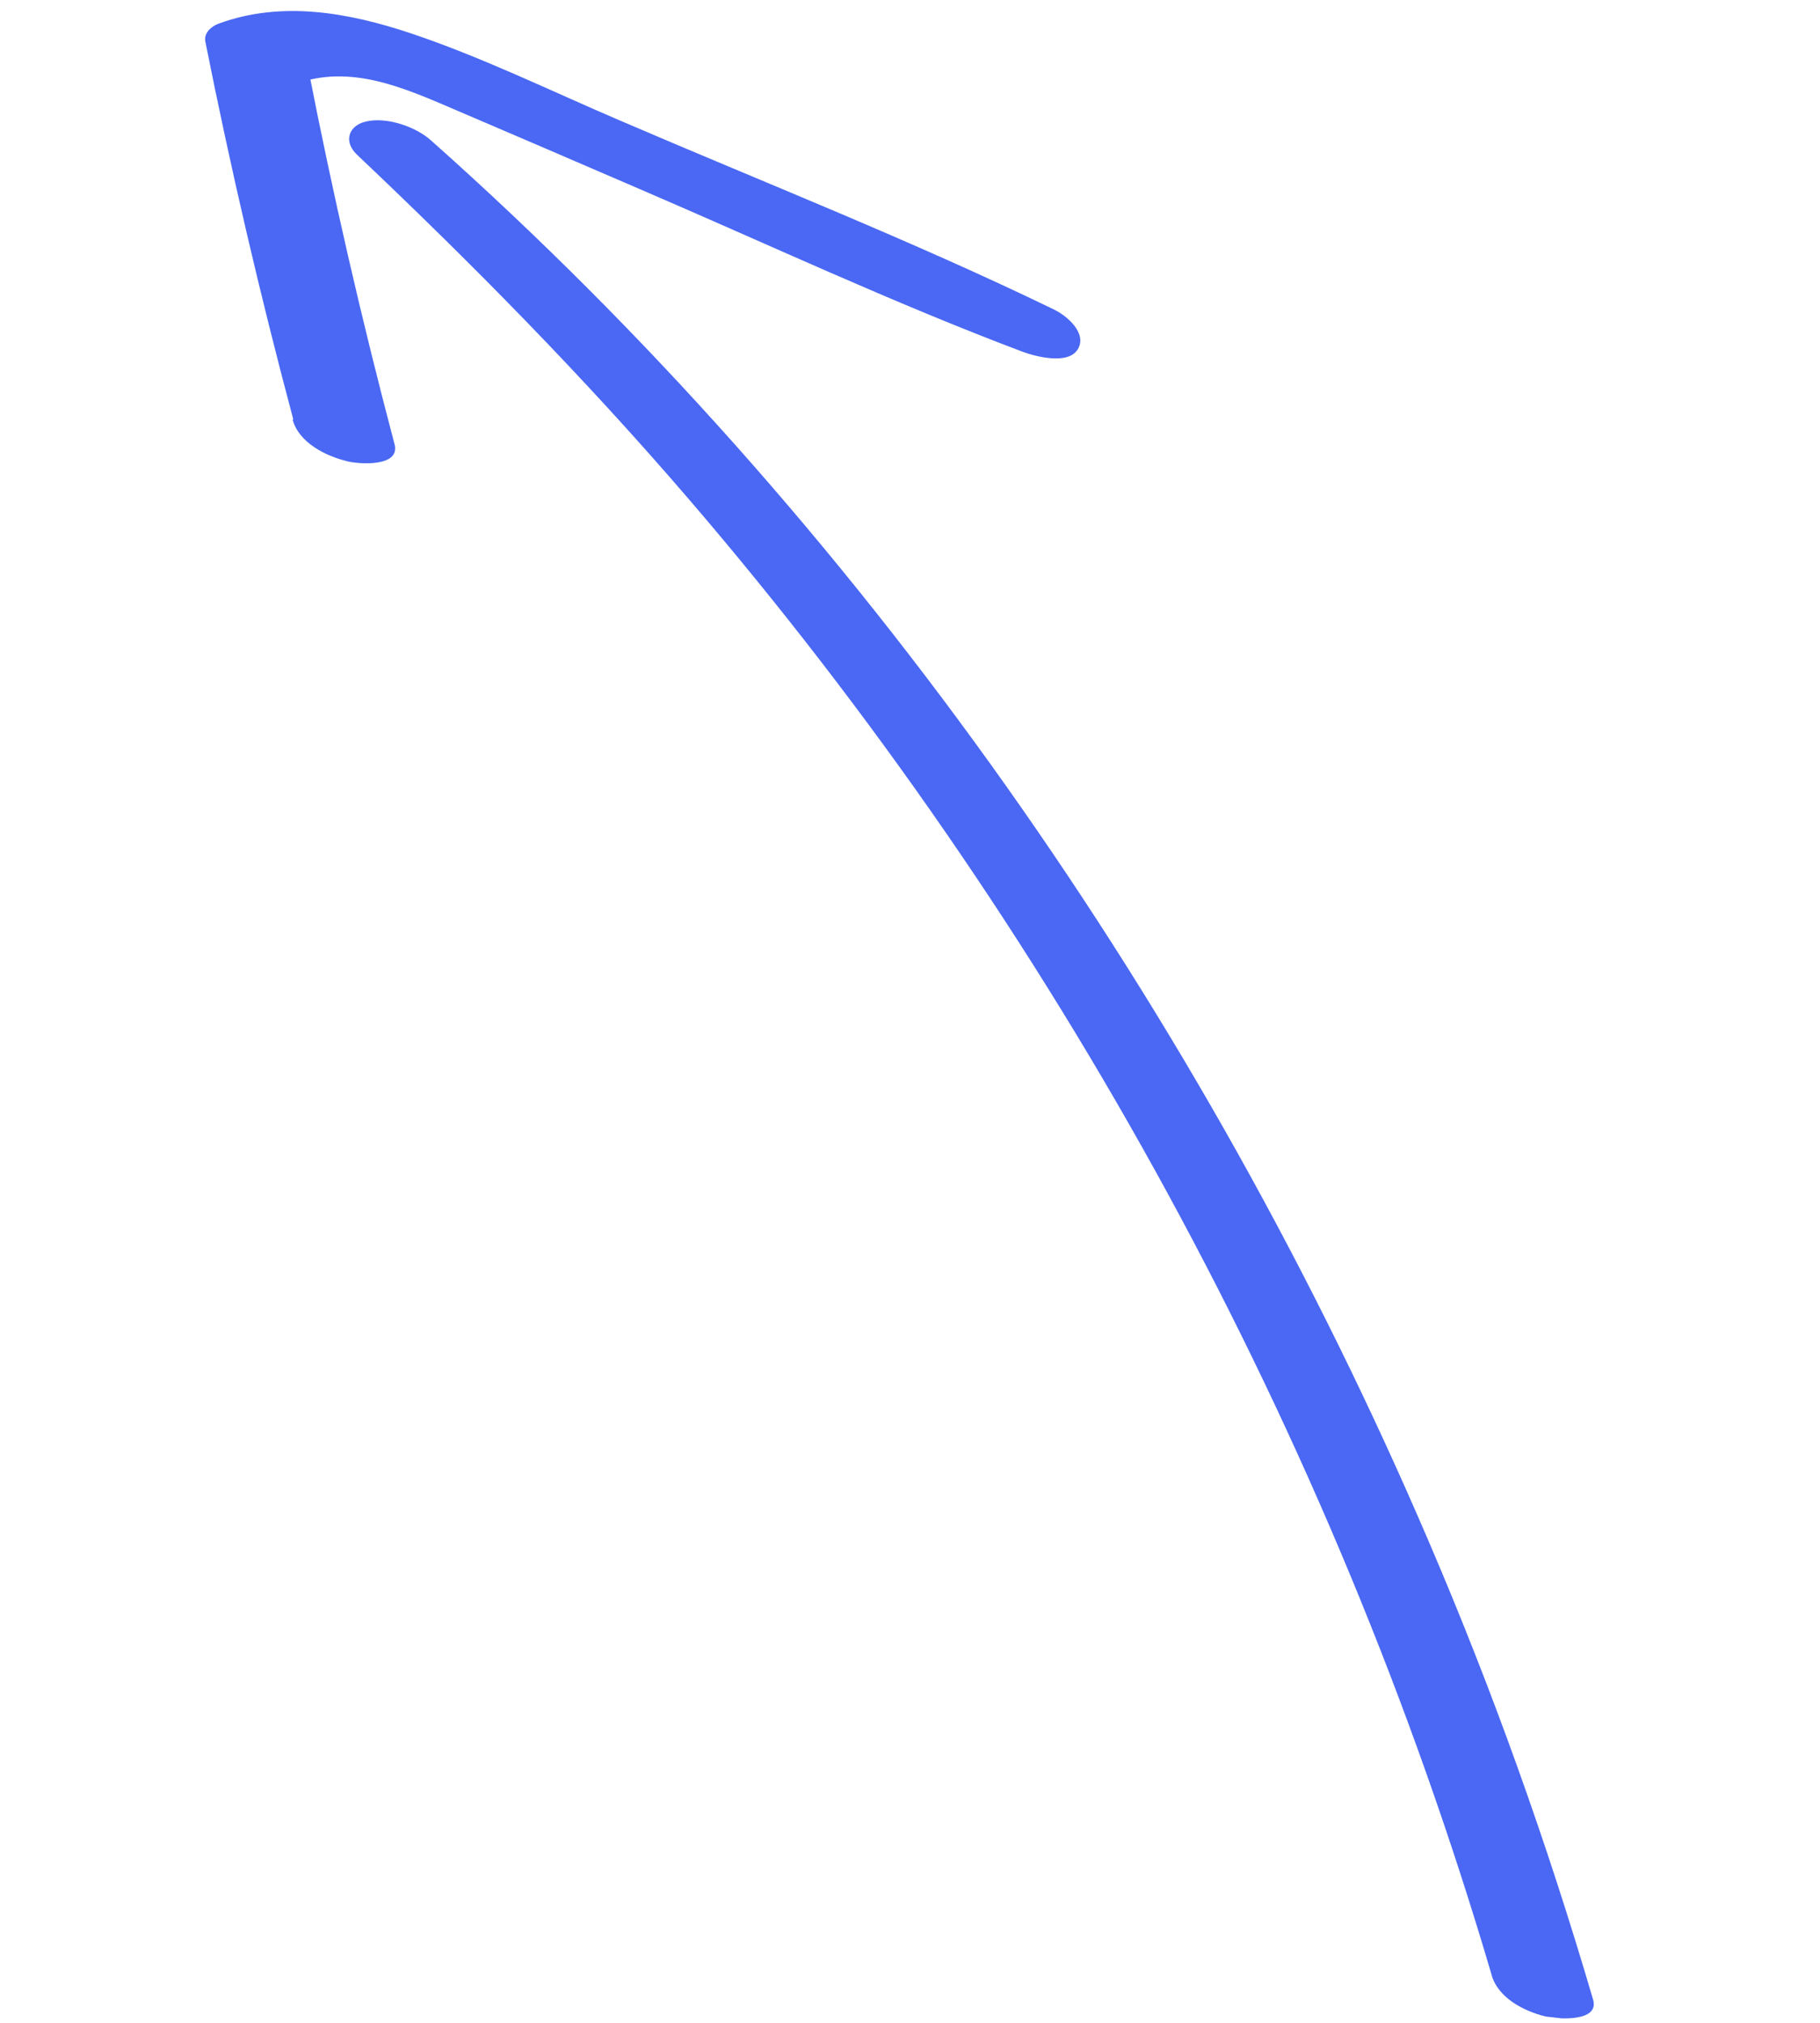 <?xml version="1.0" encoding="UTF-8"?> <svg xmlns="http://www.w3.org/2000/svg" width="72" height="80" viewBox="0 0 72 80" fill="none"><g clip-path="url(#clip0_1281_583)"><path d="M59.008 78.1C52.701 56.678 41.769 36.633 27.212 19.697C23.106 14.921 18.694 10.444 14.124 6.119C13.579 5.604 13.782 4.973 14.465 4.809C15.273 4.609 16.425 5.002 17.029 5.534C34.057 20.657 47.576 40.082 56.529 60.979C59.059 66.873 61.218 72.926 63.023 79.08C63.292 79.986 61.586 79.852 61.165 79.754C60.293 79.544 59.275 79.026 59.007 78.109L59.008 78.1Z" fill="#4A68F3"></path><path d="M11.604 16.592C10.284 11.651 9.122 6.657 8.123 1.642C8.061 1.303 8.351 1.054 8.625 0.944C11.137 0.012 13.789 0.495 16.262 1.321C19.073 2.265 21.78 3.59 24.496 4.754C30.224 7.218 36.072 9.515 41.69 12.238C42.215 12.489 43.021 13.184 42.637 13.815C42.253 14.446 40.944 14.095 40.443 13.907C35.318 11.975 30.331 9.636 25.294 7.472C22.847 6.418 20.41 5.366 17.963 4.322C15.947 3.459 13.86 2.527 11.675 3.324L12.177 2.627C13.156 7.64 14.3 12.621 15.609 17.571C15.847 18.484 14.181 18.355 13.741 18.244C12.889 18.036 11.821 17.512 11.574 16.588L11.604 16.592Z" fill="#4A68F3"></path></g><defs><clipPath id="clip0_1281_583"><rect width="63.39" height="73.27" fill="white" transform="matrix(0.994 0.113 0.113 -0.994 0 72.799)"></rect></clipPath></defs></svg> 